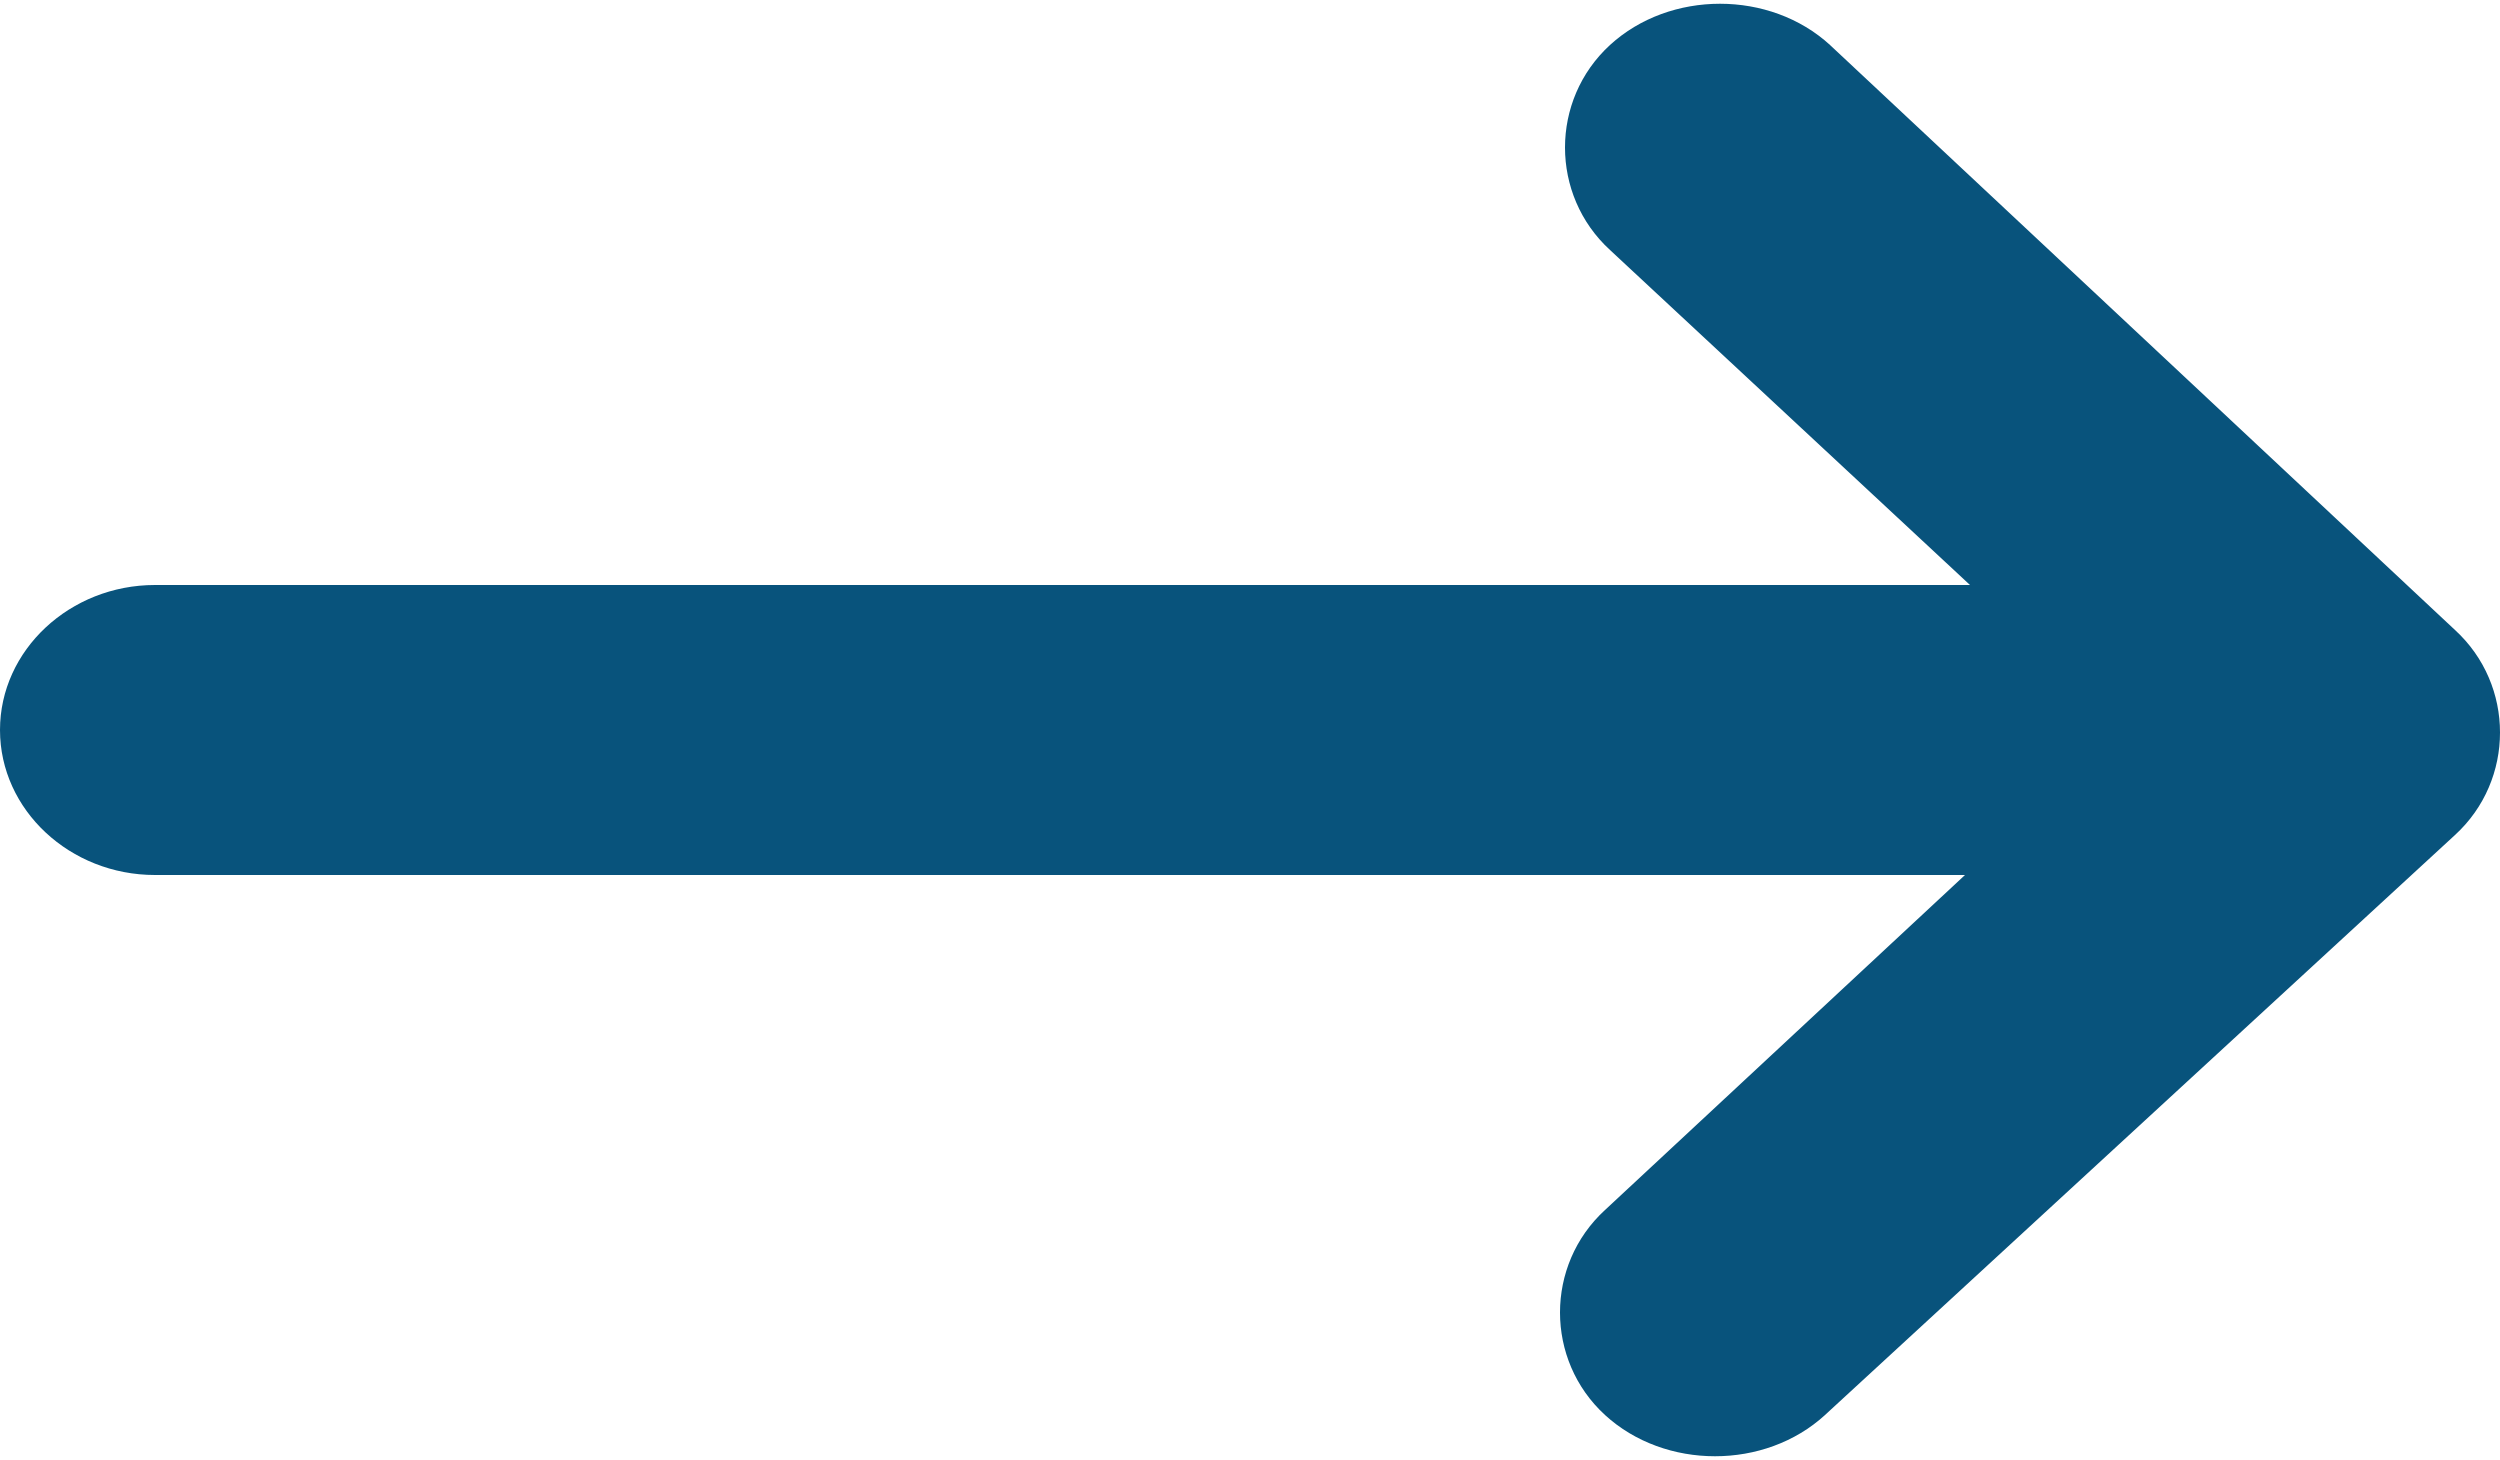 <?xml version="1.0" encoding="utf-8"?>
<!-- Generator: Adobe Illustrator 25.2.0, SVG Export Plug-In . SVG Version: 6.00 Build 0)  -->
<svg version="1.1" id="Layer_1" xmlns="http://www.w3.org/2000/svg" xmlns:xlink="http://www.w3.org/1999/xlink" x="0px" y="0px"
	 viewBox="0 0 50 29.2" style="enable-background:new 0 0 50 29.2;" xml:space="preserve">
<style type="text/css">
	.st0{fill:#08537C;}
</style>
<path class="st0" d="M49.1,16.7c1.2-1.1,1.2-3,0-4.1L36.6,0.9c-1.2-1.1-3.2-1.1-4.4,0c-1.2,1.1-1.2,3,0,4.1l7.2,6.7H3.1
	C1.4,11.7,0,13,0,14.6s1.4,2.9,3.1,2.9h36.2l-7.2,6.7c-1.2,1.1-1.2,3,0,4.1c1.2,1.1,3.2,1.1,4.4,0L49.1,16.7L49.1,16.7z"/>
</svg>
